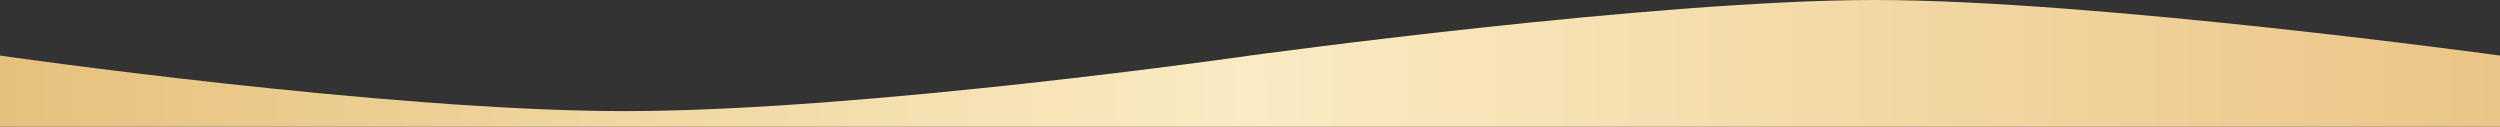 <svg width="1440" height="73" fill="none" xmlns="http://www.w3.org/2000/svg"><rect width="100%" height="100%" fill="#333333" stroke="none"/><path fill-rule="evenodd" clip-rule="evenodd" d="M0 32C0 32 222.5 64 360 64C497.5 64 720 32 720 32C720 32 953.5 0 1080 0C1206.5 0 1440 32 1440 32V73H0L0 32Z" fill="url(#paint0_linear_2367_526)"/><defs><linearGradient id="paint0_linear_2367_526" x1="0" y1="36.5" x2="1440" y2="36.5" gradientUnits="userSpaceOnUse"><stop stop-color="#E6C17D"/><stop offset="0.5" stop-color="#FAEBC3"/><stop offset="1" stop-color="#EBC587"/></linearGradient></defs></svg>